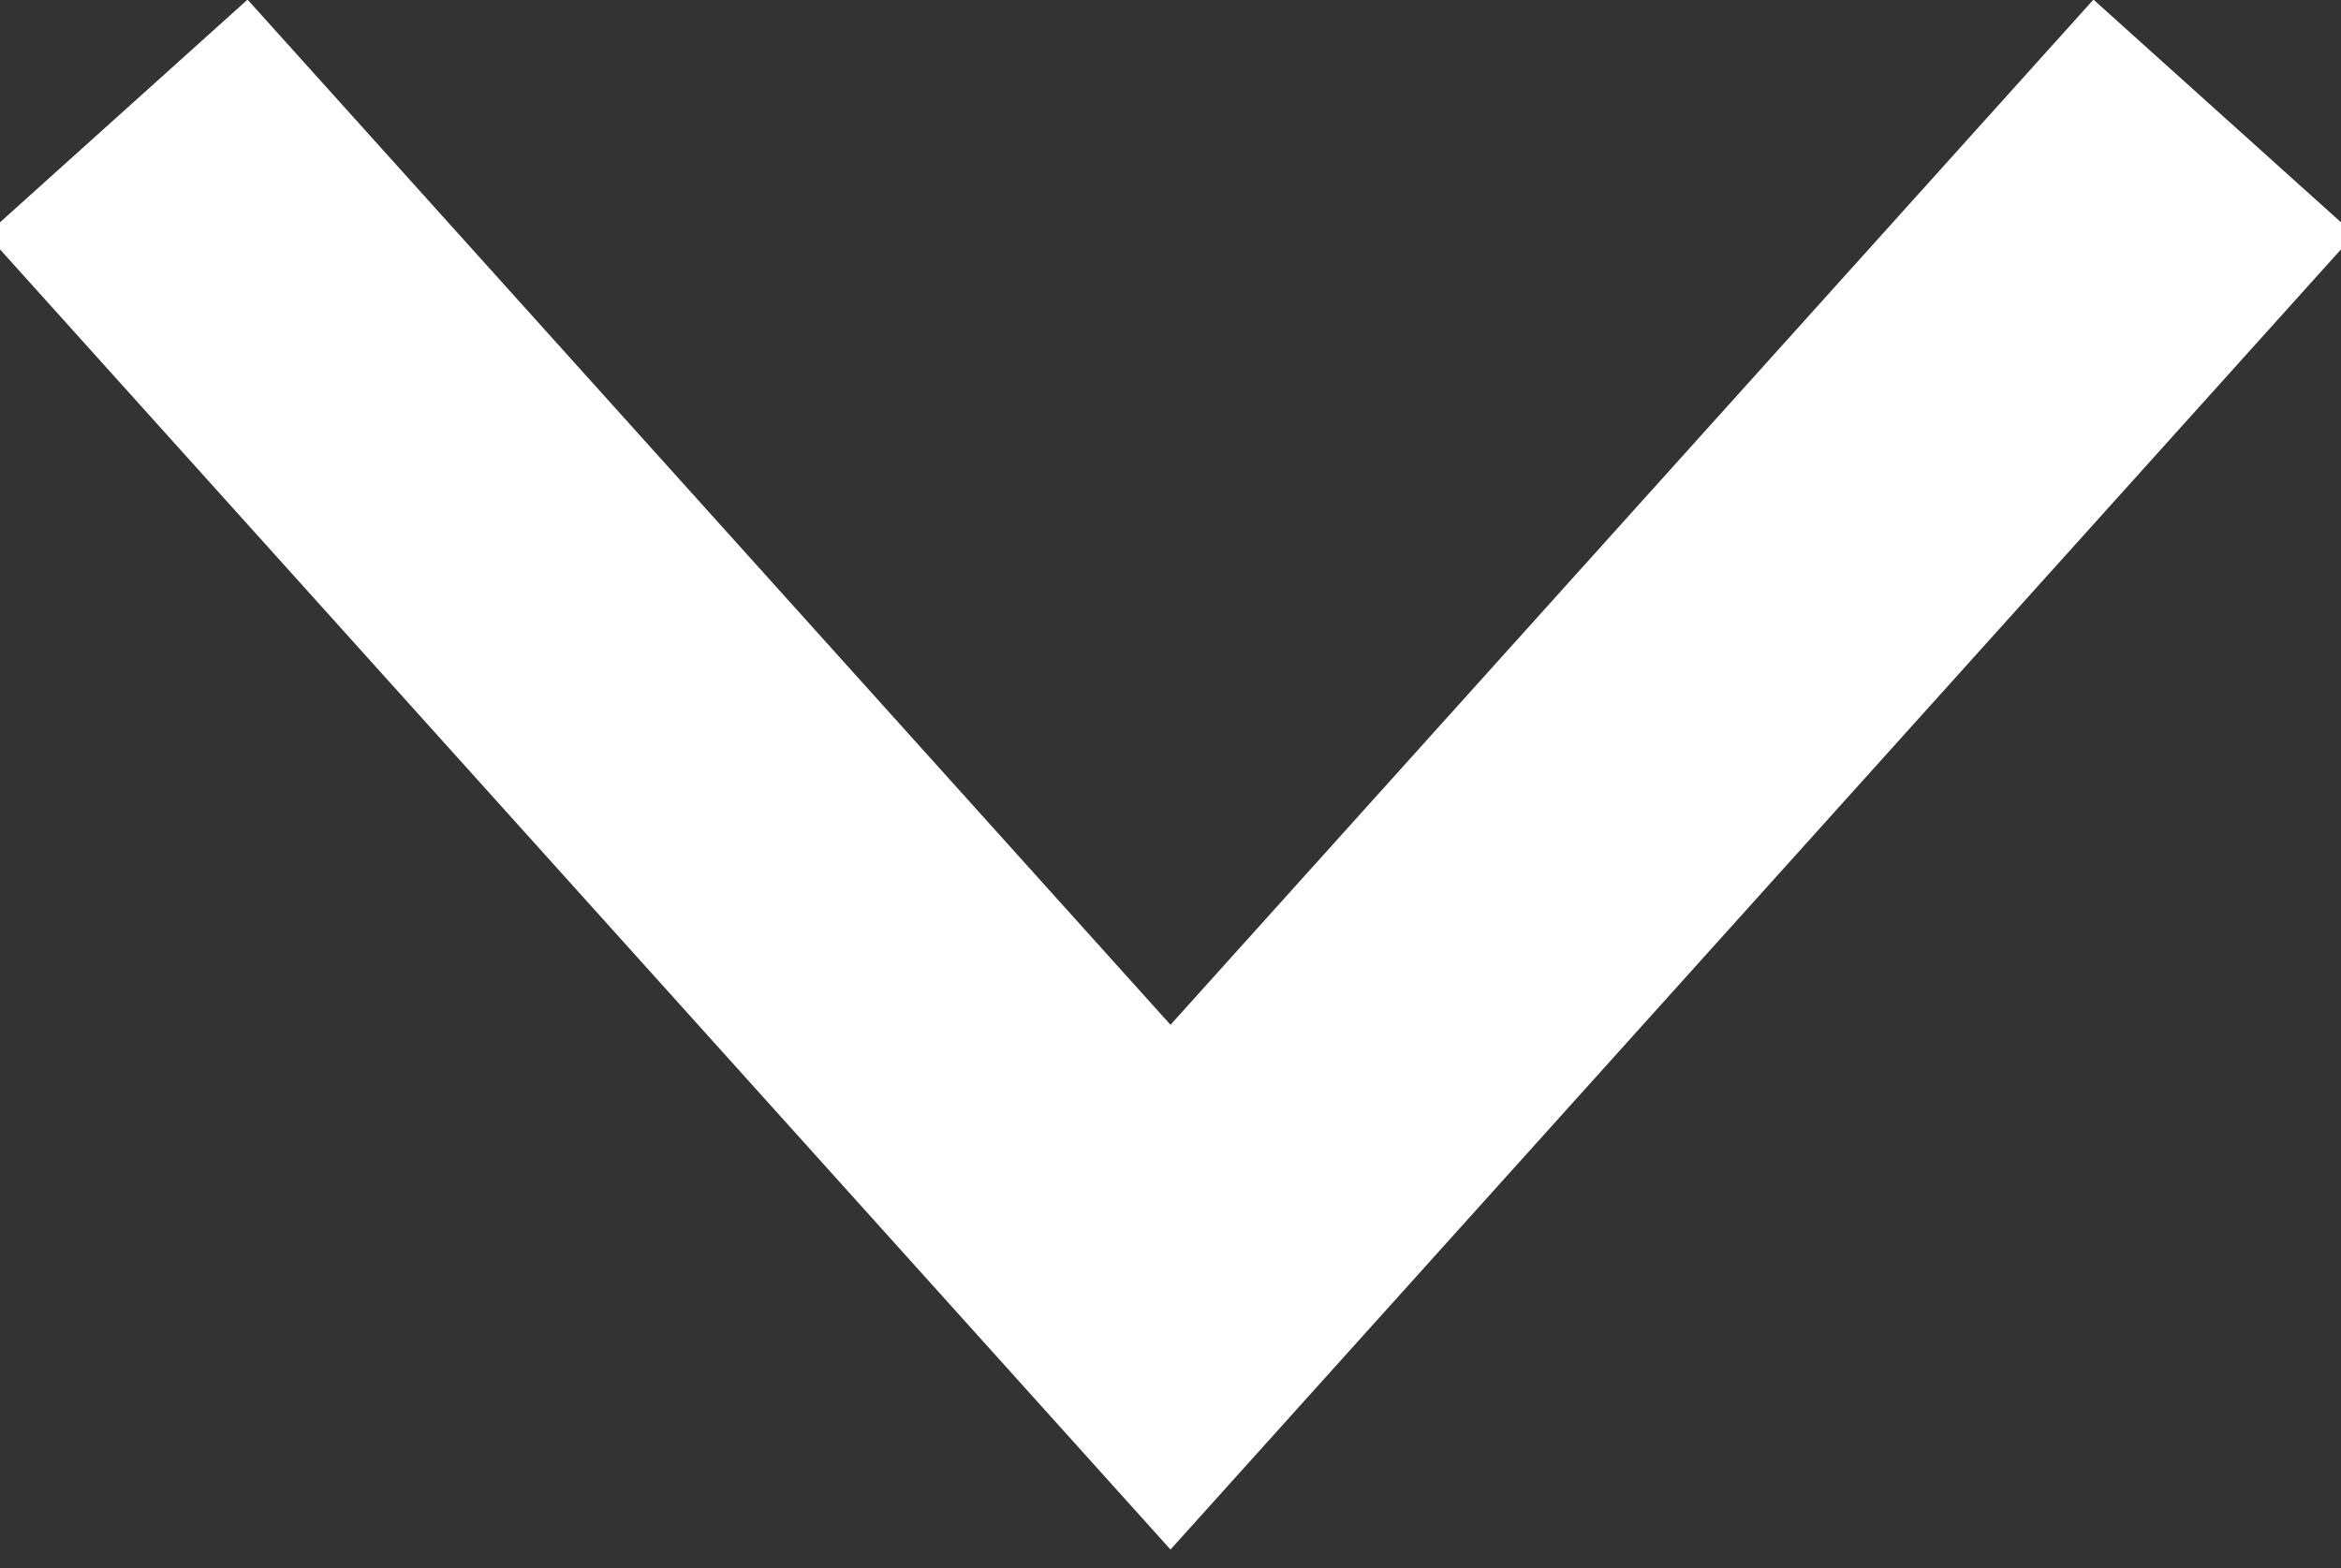 <?xml version="1.0" encoding="utf-8"?>
<!-- Generator: Adobe Illustrator 18.1.1, SVG Export Plug-In . SVG Version: 6.00 Build 0)  -->
<svg version="1.1" id="Ebene_1" xmlns="http://www.w3.org/2000/svg" xmlns:xlink="http://www.w3.org/1999/xlink" x="0px" y="0px"
	 viewBox="0.8 9.4 10 6.7" enable-background="new 0.8 9.4 10 6.7" xml:space="preserve">
<rect x="0.8" y="9.4" width="10" height="6.7" fill="#333333" stroke="none"/>
<g id="Ebene_1_1_" display="none">
	<path display="inline" fill="#9A9999" d="M-222.9,416.2h-2c-1.5,0-1.8,0.7-1.8,1.7v2.3h3.6l-0.5,3.6h-3.1v9.2h-3.7v-9.2h-3.1v-3.6
		h3.1v-2.7c0-3.1,1.8-4.7,4.6-4.7c1.3,0,2.4,0.1,2.8,0.1L-222.9,416.2L-222.9,416.2z M-244,436.5h27v-27h-27V436.5z"/>
	<path display="inline" fill="#9A9999" d="M-199.8,416c-0.2-0.5-0.6-0.8-0.9-1.2c-0.3-0.3-0.8-0.5-1.3-0.5c-0.3,0-0.6,0.1-0.9,0.2
		c-0.3,0.1-0.6,0.3-0.7,0.6c-0.2,0.2-0.3,0.6-0.5,0.8c-0.1,0.3-0.1,0.6-0.1,0.9s0.1,0.8,0.2,1.4c0.1,0.5,0.3,0.9,0.6,1.4
		c0.2,0.5,0.6,0.8,0.9,1c0.3,0.3,0.8,0.5,1.3,0.5c0.3,0,0.6-0.1,0.9-0.2c0.3-0.1,0.6-0.2,0.7-0.5c0.2-0.2,0.5-0.6,0.5-0.9
		c0.1-0.3,0.1-0.6,0.1-0.8c0-0.5-0.1-0.9-0.2-1.4C-199.4,416.9-199.6,416.4-199.8,416"/>
	<path display="inline" fill="#9A9999" d="M-200.7,425h-0.3c0,0-0.1,0-0.3,0c-0.1,0-0.3,0-0.6,0s-0.5,0.1-0.8,0.1
		c-0.2,0-0.6,0.1-0.8,0.2c-0.1,0-0.3,0.1-0.6,0.2c-0.2,0.1-0.5,0.2-0.7,0.5s-0.5,0.5-0.6,0.7c-0.1,0.2-0.2,0.7-0.2,1
		c0,0.8,0.3,1.5,1.2,2.1c0.7,0.6,1.7,0.8,3,0.8c1.2,0,2-0.2,2.5-0.7c0.6-0.5,0.9-1,0.9-1.8c0-0.3,0-0.6-0.1-0.8s-0.2-0.5-0.5-0.7
		c-0.2-0.2-0.5-0.5-0.8-0.7c-0.3-0.2-0.7-0.6-1.2-0.8C-200.4,425-200.5,425-200.7,425"/>
	<path display="inline" fill="#9A9999" d="M-189.8,422.5h-2v2h-1.3v-2h-2v-1.4h2v-2h1.3v2h2V422.5z M-198.2,414.9
		c0.2,0.2,0.3,0.3,0.6,0.7c0.1,0.2,0.3,0.6,0.5,0.9c0.1,0.3,0.2,0.7,0.2,1.2c0,0.5,0,0.8-0.1,1.2s-0.2,0.6-0.5,0.9
		c-0.2,0.2-0.3,0.5-0.7,0.7c-0.2,0.2-0.5,0.5-0.7,0.6c-0.1,0.1-0.3,0.3-0.5,0.5c-0.1,0.1-0.2,0.3-0.2,0.7c0,0.3,0.1,0.5,0.2,0.6
		c0.1,0.1,0.2,0.2,0.3,0.3l0.8,0.7c0.2,0.2,0.5,0.5,0.7,0.7s0.5,0.5,0.7,0.7c0.2,0.2,0.3,0.6,0.5,0.8c0.1,0.3,0.1,0.7,0.1,1
		c0,0.6-0.1,1.2-0.5,1.6c-0.2,0.6-0.7,1-1.2,1.4c-0.6,0.5-1.2,0.8-2,1c-0.8,0.2-1.7,0.3-2.7,0.3c-0.8,0-1.6-0.1-2.2-0.2
		c-0.7-0.2-1.2-0.5-1.6-0.8c-0.5-0.3-0.7-0.7-0.9-1c-0.2-0.5-0.3-0.8-0.3-1.3c0-0.5,0.1-0.9,0.3-1.5c0.2-0.6,0.7-1,1.4-1.4
		c0.3-0.2,0.8-0.3,1.2-0.6c0.5-0.1,0.8-0.2,1.3-0.3c0.5-0.1,0.8-0.1,1.2-0.1c0.3,0,0.7,0,0.9-0.1c-0.2-0.2-0.3-0.5-0.5-0.7
		c-0.1-0.2-0.2-0.6-0.2-0.9c0-0.2,0-0.3,0.1-0.5c0-0.1,0.1-0.2,0.1-0.5c-0.1,0-0.2,0-0.3,0s-0.2,0-0.3,0c-0.6,0-1.2-0.1-1.7-0.3
		c-0.5-0.2-0.9-0.5-1.3-0.8c-0.3-0.3-0.6-0.7-0.8-1.2c-0.2-0.5-0.2-0.9-0.2-1.4c0-0.6,0.1-1.2,0.3-1.6c0.2-0.6,0.6-1,1.2-1.5
		c0.7-0.6,1.4-0.9,2.2-1c0.7-0.1,1.5-0.2,2.1-0.2h4.8l-1.5,0.8h-1.5C-198.6,414.6-198.3,414.8-198.2,414.9 M-212.5,436.5h27v-27h-27
		V436.5z"/>
	<path display="inline" fill="#9A9999" d="M-95.5,431.8h-3.7V426c0-1.4,0-3.1-2-3.1c-2,0-2.2,1.5-2.2,3v5.9h-3.7V420h3.6v1.6l0,0
		c0.5-0.9,1.7-2,3.5-2c3.7,0,4.4,2.4,4.4,5.7v6.5H-95.5z M-111.1,418.4c-1.2,0-2.1-0.9-2.1-2.1c0-1.2,0.9-2.1,2.1-2.1
		s2.1,0.9,2.1,2.1C-109,417.5-110,418.4-111.1,418.4 M-109.3,431.8h-3.7V420h3.7V431.8z M-117.9,436.5h27v-27h-27V436.5z"/>
	<path display="inline" fill="#9A9999" d="M-160.3,419.3c0,0.1,0,0.3,0,0.5c0,5-3.7,10.6-10.6,10.6c-2.1,0-4-0.6-5.7-1.7
		c0.3,0,0.6,0,0.9,0c1.7,0,3.3-0.6,4.6-1.6c-1.6,0-3-1.2-3.5-2.5c0.2,0,0.5,0.1,0.7,0.1c0.3,0,0.7,0,1-0.1c-1.7-0.3-3-1.8-3-3.7l0,0
		c0.5,0.2,1,0.5,1.7,0.5c-1-0.7-1.6-1.8-1.6-3.1c0-0.7,0.2-1.3,0.5-1.8c1.8,2.3,4.6,3.7,7.7,3.9c-0.1-0.2-0.1-0.6-0.1-0.8
		c0-2.1,1.6-3.7,3.7-3.7c1,0,2.1,0.5,2.8,1.2c0.8-0.1,1.6-0.5,2.3-0.9c-0.2,0.9-0.9,1.6-1.6,2.1c0.8-0.1,1.5-0.3,2.2-0.6
		C-158.9,418-159.6,418.7-160.3,419.3 M-181,436.5h27v-27h-27V436.5z"/>
	<path display="inline" fill="#9A9999" d="M-127.4,413.5l-6.5,11.4l0,0l4.2,7.5c0.1,0.1,0.1,0.3,0,0.5s-0.2,0.2-0.3,0.2h-2.9
		c-0.5,0-0.7-0.3-0.8-0.6l-4.2-7.6c0.2-0.3,6.5-11.5,6.5-11.5c0.1-0.2,0.3-0.6,0.8-0.6h3c0.2,0,0.3,0.1,0.3,0.2
		C-127.3,413.2-127.3,413.3-127.4,413.5 M-141.2,427h-2.9c-0.2,0-0.3-0.1-0.3-0.2c-0.1-0.1-0.1-0.3,0-0.5l3.1-5.5l0,0l-2-3.5
		c-0.1-0.1-0.1-0.3,0-0.5s0.2-0.2,0.3-0.2h2.9c0.5,0,0.7,0.3,0.8,0.6l2,3.5c-0.1,0.2-3.1,5.5-3.1,5.5
		C-140.5,426.7-140.8,427-141.2,427 M-149.4,436.5h27v-27h-27V436.5z"/>
	<path display="inline" fill="#9A9999" d="M-74.4,429.6c-0.2,0.3-0.5,0.5-0.7,0.5c-0.1,0-0.2-0.1-0.2-0.2c0,0,0-0.1,0-0.3v-4.2h-1
		v4.4c0,0.3,0,0.7,0.1,0.8c0.1,0.2,0.3,0.5,0.7,0.5c0.3,0,0.8-0.2,1.2-0.7v0.6h1v-5.5h-1L-74.4,429.6L-74.4,429.6L-74.4,429.6z
		 M-64.8,431.2c-0.2,0.9-0.9,1.5-1.8,1.6c-2.1,0.2-4.2,0.2-6.2,0.2c-2.1,0-4.2,0-6.2-0.2c-0.9-0.1-1.6-0.8-1.8-1.6
		c-0.3-1.3-0.3-2.7-0.3-3.9c0-1.3,0-2.7,0.3-3.9c0.2-0.9,0.9-1.5,1.8-1.6c2.1-0.2,4.2-0.2,6.2-0.2c2.1,0,4.2,0,6.2,0.2
		c0.9,0.1,1.6,0.8,1.8,1.6c0.3,1.3,0.3,2.7,0.3,3.9C-64.5,428.5-64.5,429.9-64.8,431.2 M-77.1,412.8l0.8,3l0.8-3h1.2l-1.4,4.5v3.1
		h-1.2v-3.1c-0.1-0.6-0.3-1.4-0.7-2.4c-0.2-0.7-0.5-1.4-0.7-2.1H-77.1z M-74.3,416.7c0-0.6,0.1-1,0.3-1.4c0.2-0.3,0.7-0.6,1.2-0.6
		s0.9,0.2,1.2,0.6c0.2,0.2,0.3,0.7,0.3,1.4v2c0,0.6-0.1,1-0.3,1.4s-0.7,0.6-1.2,0.6s-0.9-0.2-1.2-0.6c-0.2-0.2-0.3-0.7-0.3-1.4
		V416.7z M-70.5,414.8h1v4.2c0,0.2,0,0.3,0,0.3c0,0.1,0.1,0.2,0.2,0.2c0.2,0,0.5-0.1,0.7-0.5v-4.3h1v5.7h-1v-0.6
		c-0.5,0.5-0.8,0.7-1.2,0.7c-0.3,0-0.6-0.1-0.7-0.5c0-0.1-0.1-0.5-0.1-0.8L-70.5,414.8L-70.5,414.8z M-86.4,436.5h27v-27h-27V436.5z
		 M-70.6,429.3c0,0.5-0.1,0.8-0.5,0.8c-0.1,0-0.3-0.1-0.5-0.2v-3.5c0.1-0.1,0.3-0.2,0.5-0.2c0.3,0,0.5,0.2,0.5,0.8V429.3z
		 M-70.5,425.2c-0.3,0-0.7,0.2-1,0.6v-2.4h-1v7.5h1v-0.6c0.3,0.5,0.7,0.6,1,0.6c0.3,0,0.7-0.2,0.8-0.6c0.1-0.2,0.1-0.6,0.1-1.2v-2.2
		c0-0.6,0-0.9-0.1-1.2C-69.8,425.4-70,425.2-70.5,425.2 M-80,424.5h1.2v6.5h1.2v-6.5h1.3v-1H-80V424.5z M-66.8,427.5h-1V427
		c0-0.5,0.1-0.8,0.5-0.8c0.3,0,0.5,0.2,0.5,0.8v0.5H-66.8z M-67.3,425.2c-0.5,0-0.9,0.2-1.3,0.6c-0.2,0.2-0.3,0.7-0.3,1.3v2
		c0,0.6,0.1,1,0.3,1.3c0.3,0.3,0.7,0.6,1.3,0.6c0.6,0,0.9-0.2,1.3-0.6c0.1-0.2,0.2-0.3,0.2-0.6c0-0.1,0-0.3,0-0.7v-0.1h-1
		c0,0.5,0,0.6,0,0.7c-0.1,0.2-0.2,0.5-0.5,0.5c-0.3,0-0.5-0.2-0.5-0.8v-1h2.1V427c0-0.6-0.1-1-0.3-1.3
		C-66.3,425.4-66.8,425.2-67.3,425.2 M-72.8,419.5c0.3,0,0.5-0.2,0.5-0.8v-2.4c0-0.6-0.1-0.8-0.5-0.8c-0.3,0-0.5,0.2-0.5,0.8v2.4
		C-73.3,419.3-73.2,419.5-72.8,419.5"/>
	<rect x="-1299.8" y="-1553.8" display="inline" fill="none" width="1730.8" height="2884.6"/>
</g>
<polyline fill="none" stroke="#FFFFFF" stroke-width="1.5" points="10.3,9.9 5.8,14.9 1.3,9.9 "/>
</svg>
